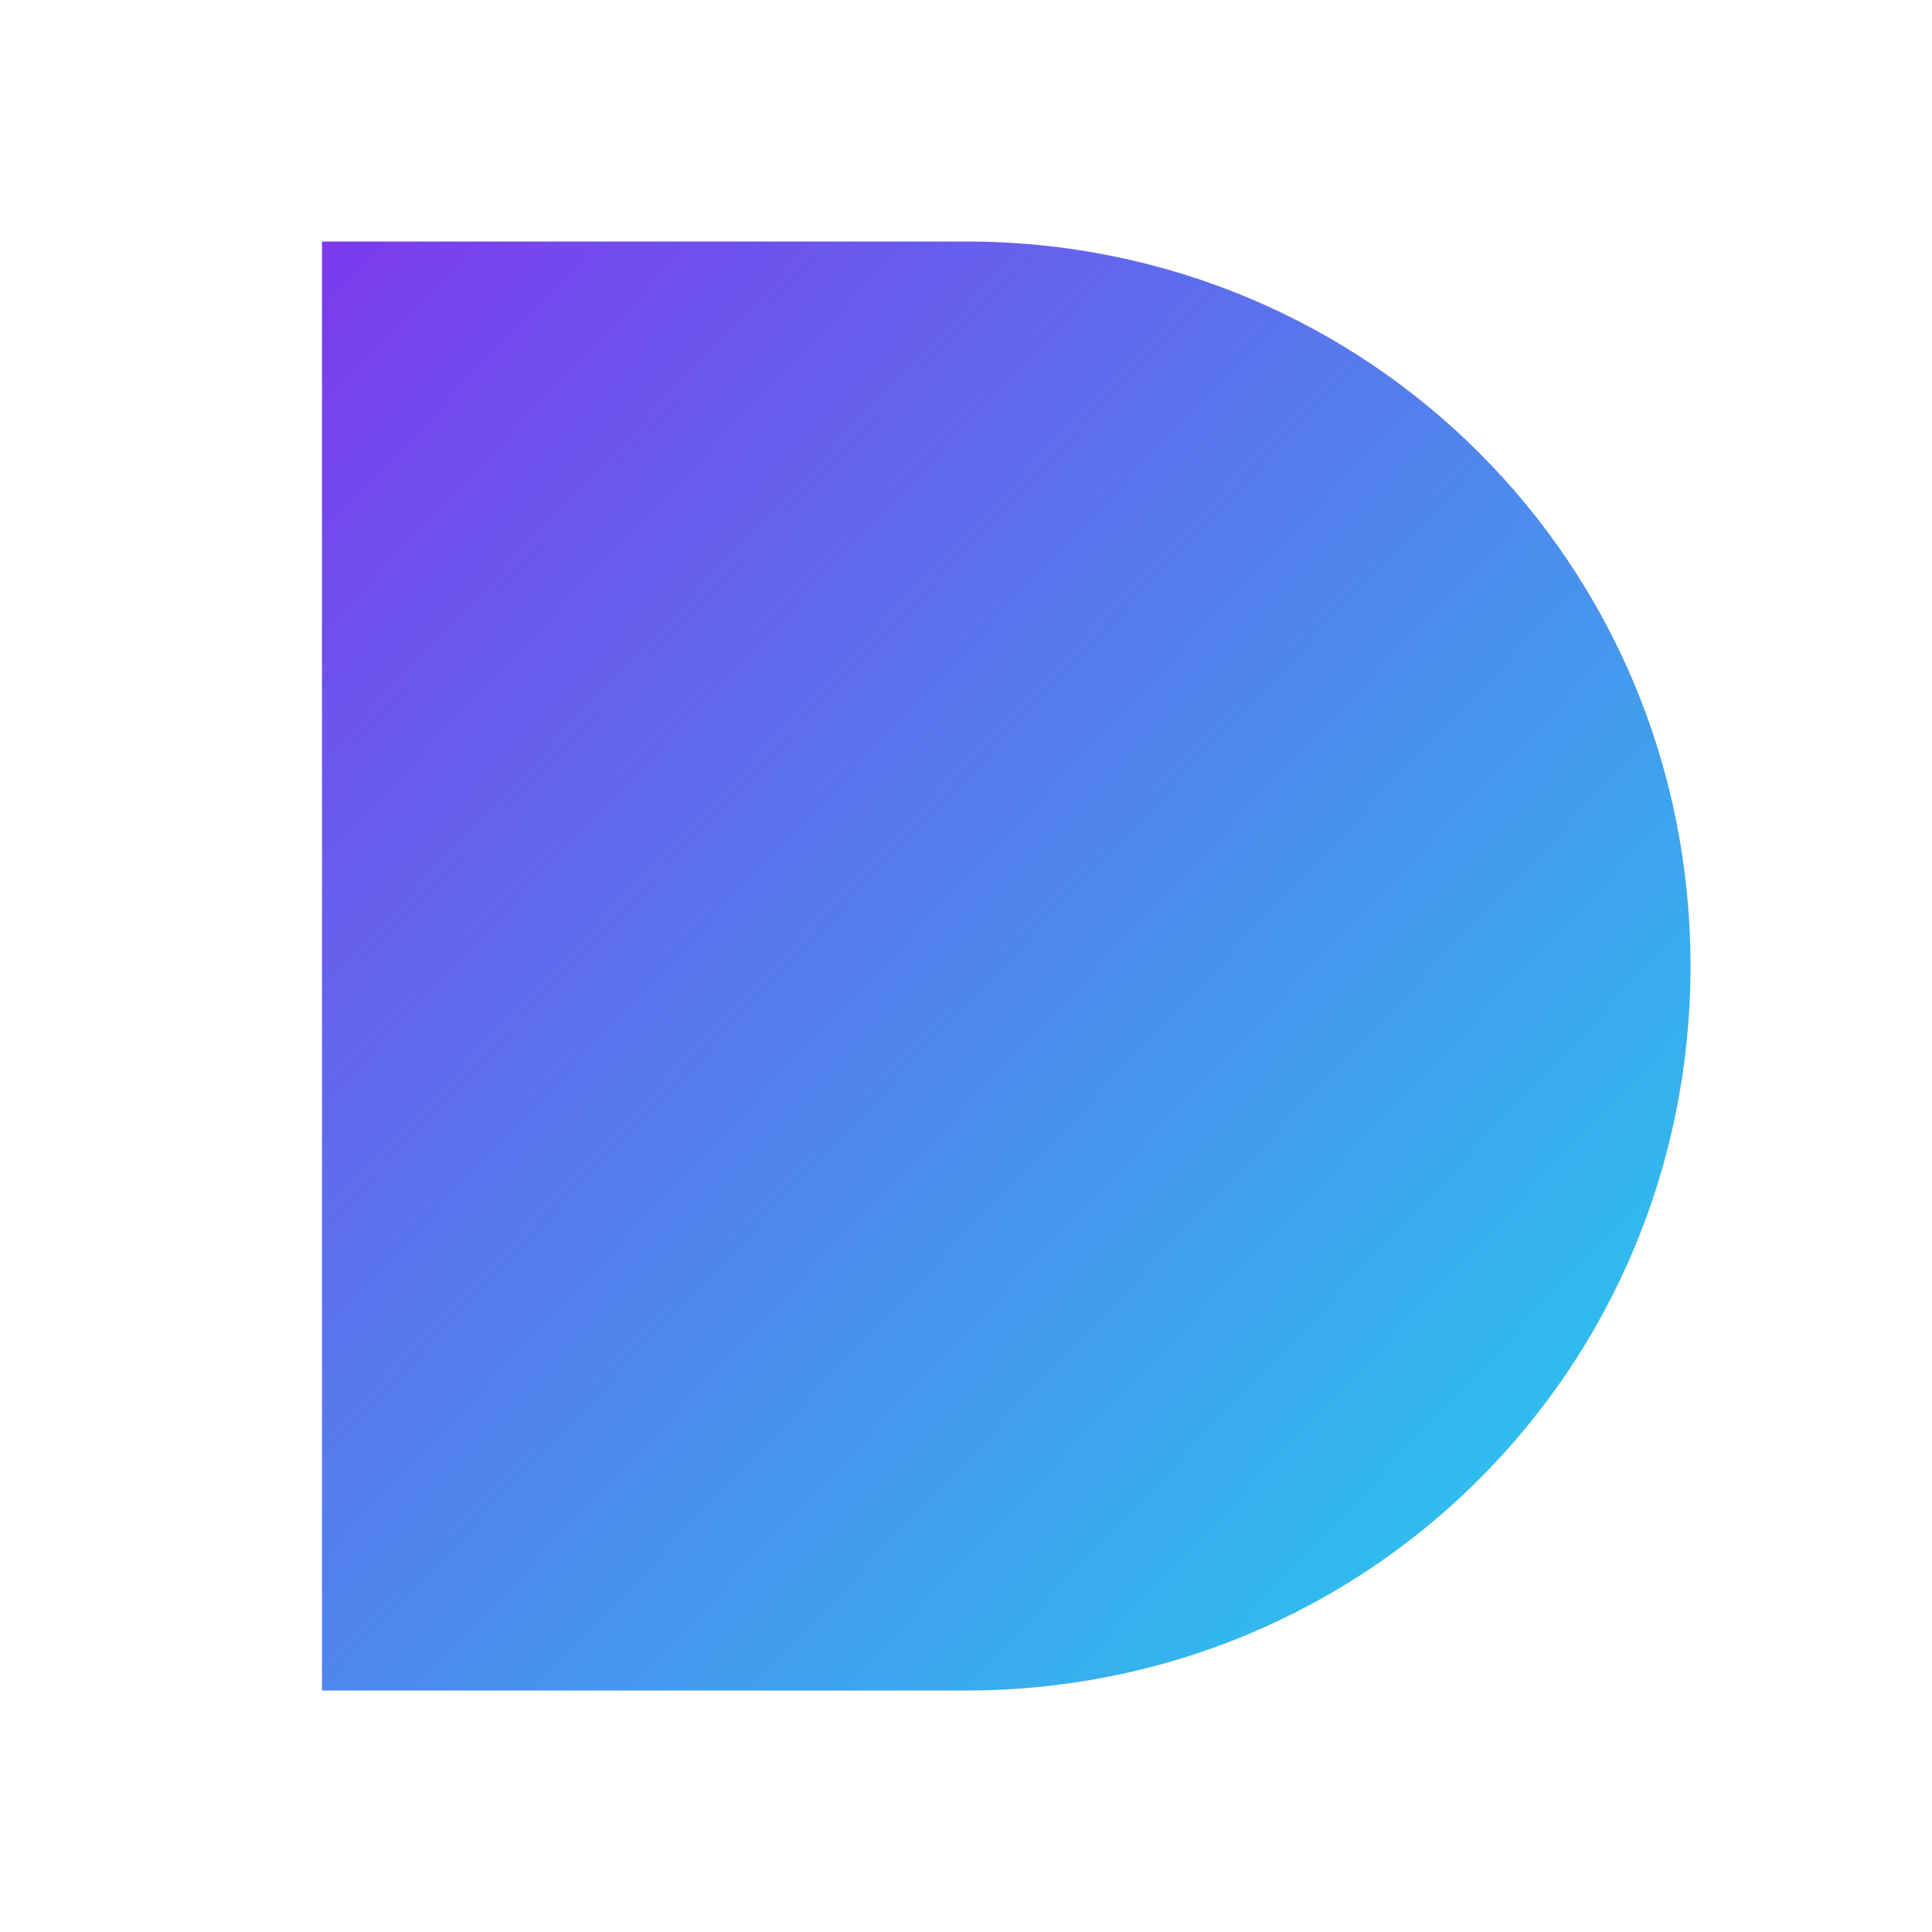 <svg xmlns="http://www.w3.org/2000/svg" viewBox="0 0 24 24" width="24" height="24">
  <defs>
    <linearGradient id="dexsta-favicon" x1="0" y1="0" x2="1" y2="1">
      <stop offset="0%" stop-color="#7c3aed"/>
      <stop offset="100%" stop-color="#22d3ee"/>
    </linearGradient>
  </defs>
  <path d="M4 3H12C17 3 21 7 21 12C21 17 17 21 12 21H4Z" fill="url(#dexsta-favicon)"/>
</svg>
